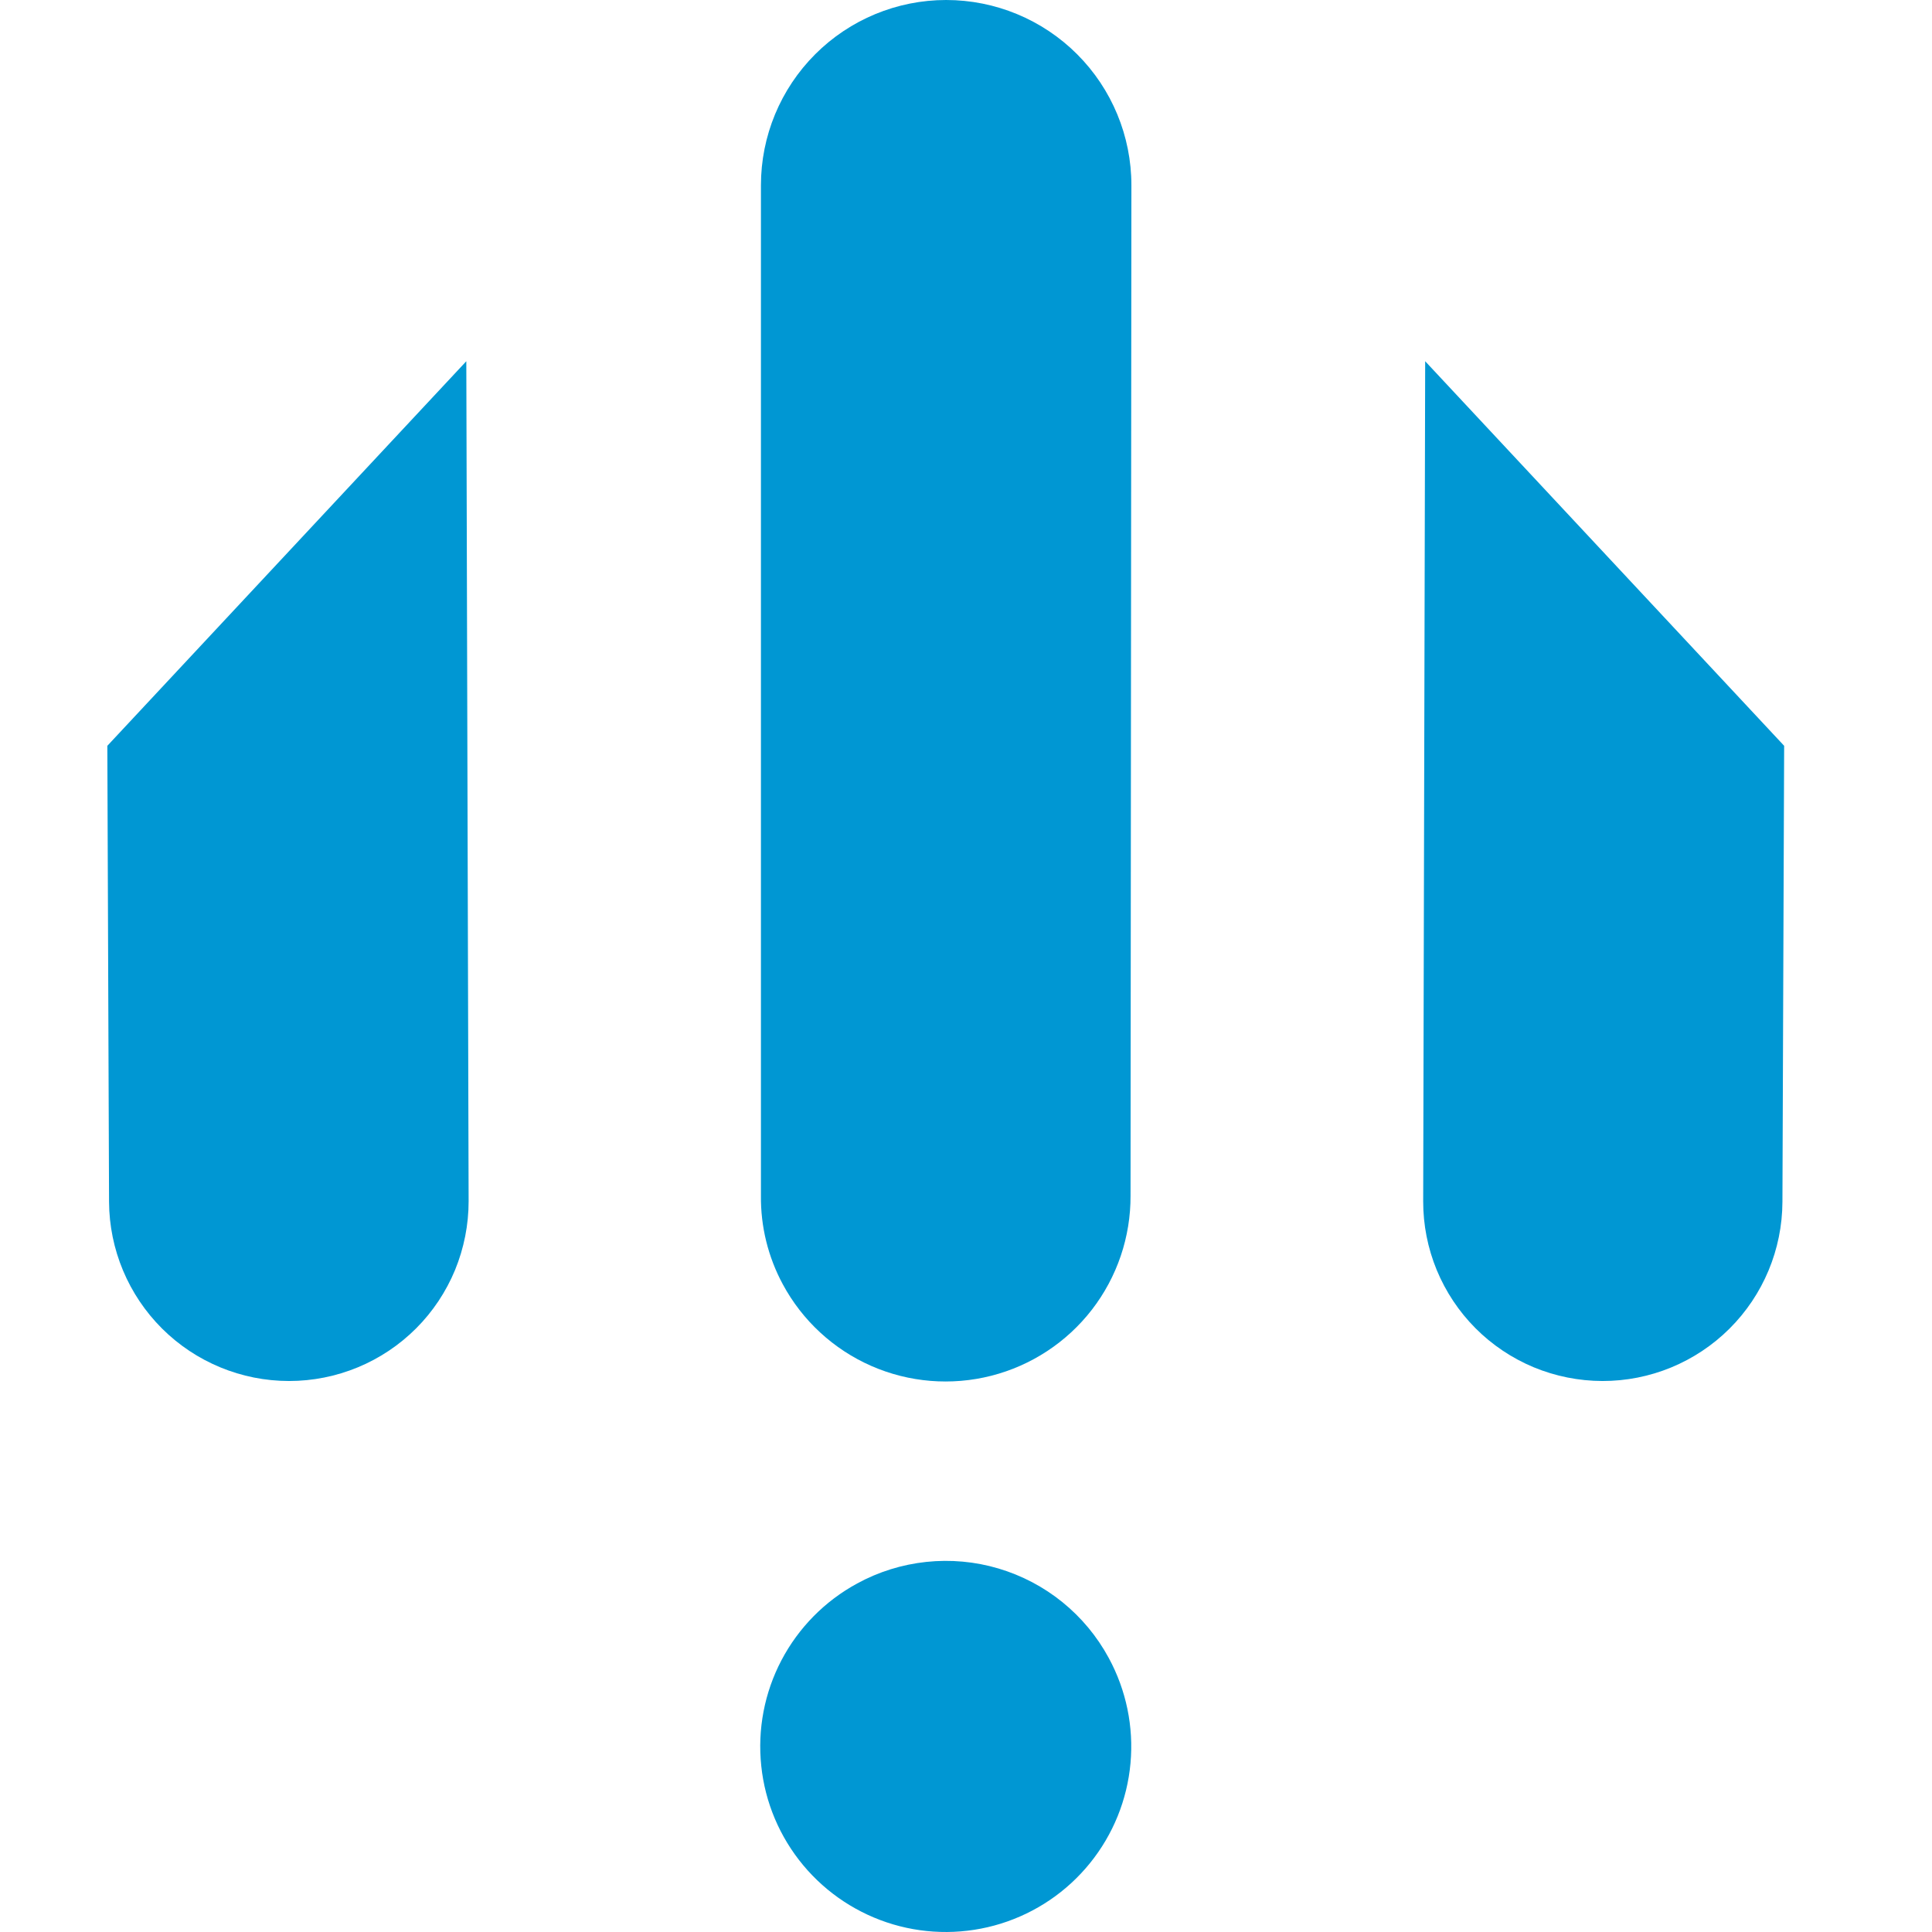<svg width="36" height="36" viewBox="0 0 36 36" fill="none" xmlns="http://www.w3.org/2000/svg">
    <path
        d="M20.071 1.011C20.718 1.658 21.082 2.536 21.082 3.451L21.066 22.277C21.07 23.046 20.817 23.794 20.347 24.403C19.877 25.011 19.217 25.445 18.472 25.635C17.727 25.825 16.939 25.761 16.235 25.452C15.531 25.143 14.95 24.607 14.586 23.93C14.312 23.422 14.172 22.853 14.179 22.277V3.451C14.179 2.536 14.543 1.658 15.19 1.011C15.837 0.364 16.715 0 17.63 0C18.546 0 19.424 0.364 20.071 1.011Z"
        fill="#0097D3"/>
    <path
        d="M3.02 24.756C3.649 25.382 4.5 25.733 5.387 25.733C5.827 25.733 6.262 25.646 6.668 25.478C7.074 25.31 7.443 25.063 7.754 24.752C8.065 24.441 8.311 24.071 8.479 23.665C8.646 23.258 8.732 22.823 8.732 22.383L8.689 6.731L2 13.897L2.032 22.394C2.036 23.281 2.392 24.13 3.02 24.756Z"
        fill="#0097D3"/>
    <path
        d="M29.858 25.733C30.745 25.735 31.597 25.384 32.226 24.758C32.855 24.132 33.21 23.282 33.213 22.394L33.245 13.897L26.556 6.731L26.519 22.383C26.518 22.823 26.604 23.258 26.771 23.664C26.939 24.07 27.184 24.439 27.494 24.75C27.804 25.061 28.173 25.308 28.578 25.477C28.984 25.645 29.419 25.732 29.858 25.733Z"
        fill="#0097D3"/>
    <path
        d="M21.065 32.857C21.127 32.177 20.986 31.493 20.659 30.892C20.443 30.493 20.15 30.14 19.797 29.854C19.444 29.568 19.038 29.355 18.603 29.226C18.168 29.097 17.711 29.056 17.259 29.104C16.808 29.152 16.37 29.288 15.972 29.506C15.371 29.832 14.88 30.33 14.562 30.935C14.244 31.54 14.113 32.226 14.185 32.906C14.256 33.586 14.528 34.229 14.966 34.755C15.403 35.28 15.987 35.664 16.642 35.858C17.298 36.052 17.996 36.047 18.649 35.844C19.302 35.641 19.88 35.249 20.31 34.717C20.74 34.186 21.003 33.538 21.065 32.857Z"
        fill="#0097D3"/>
</svg>
